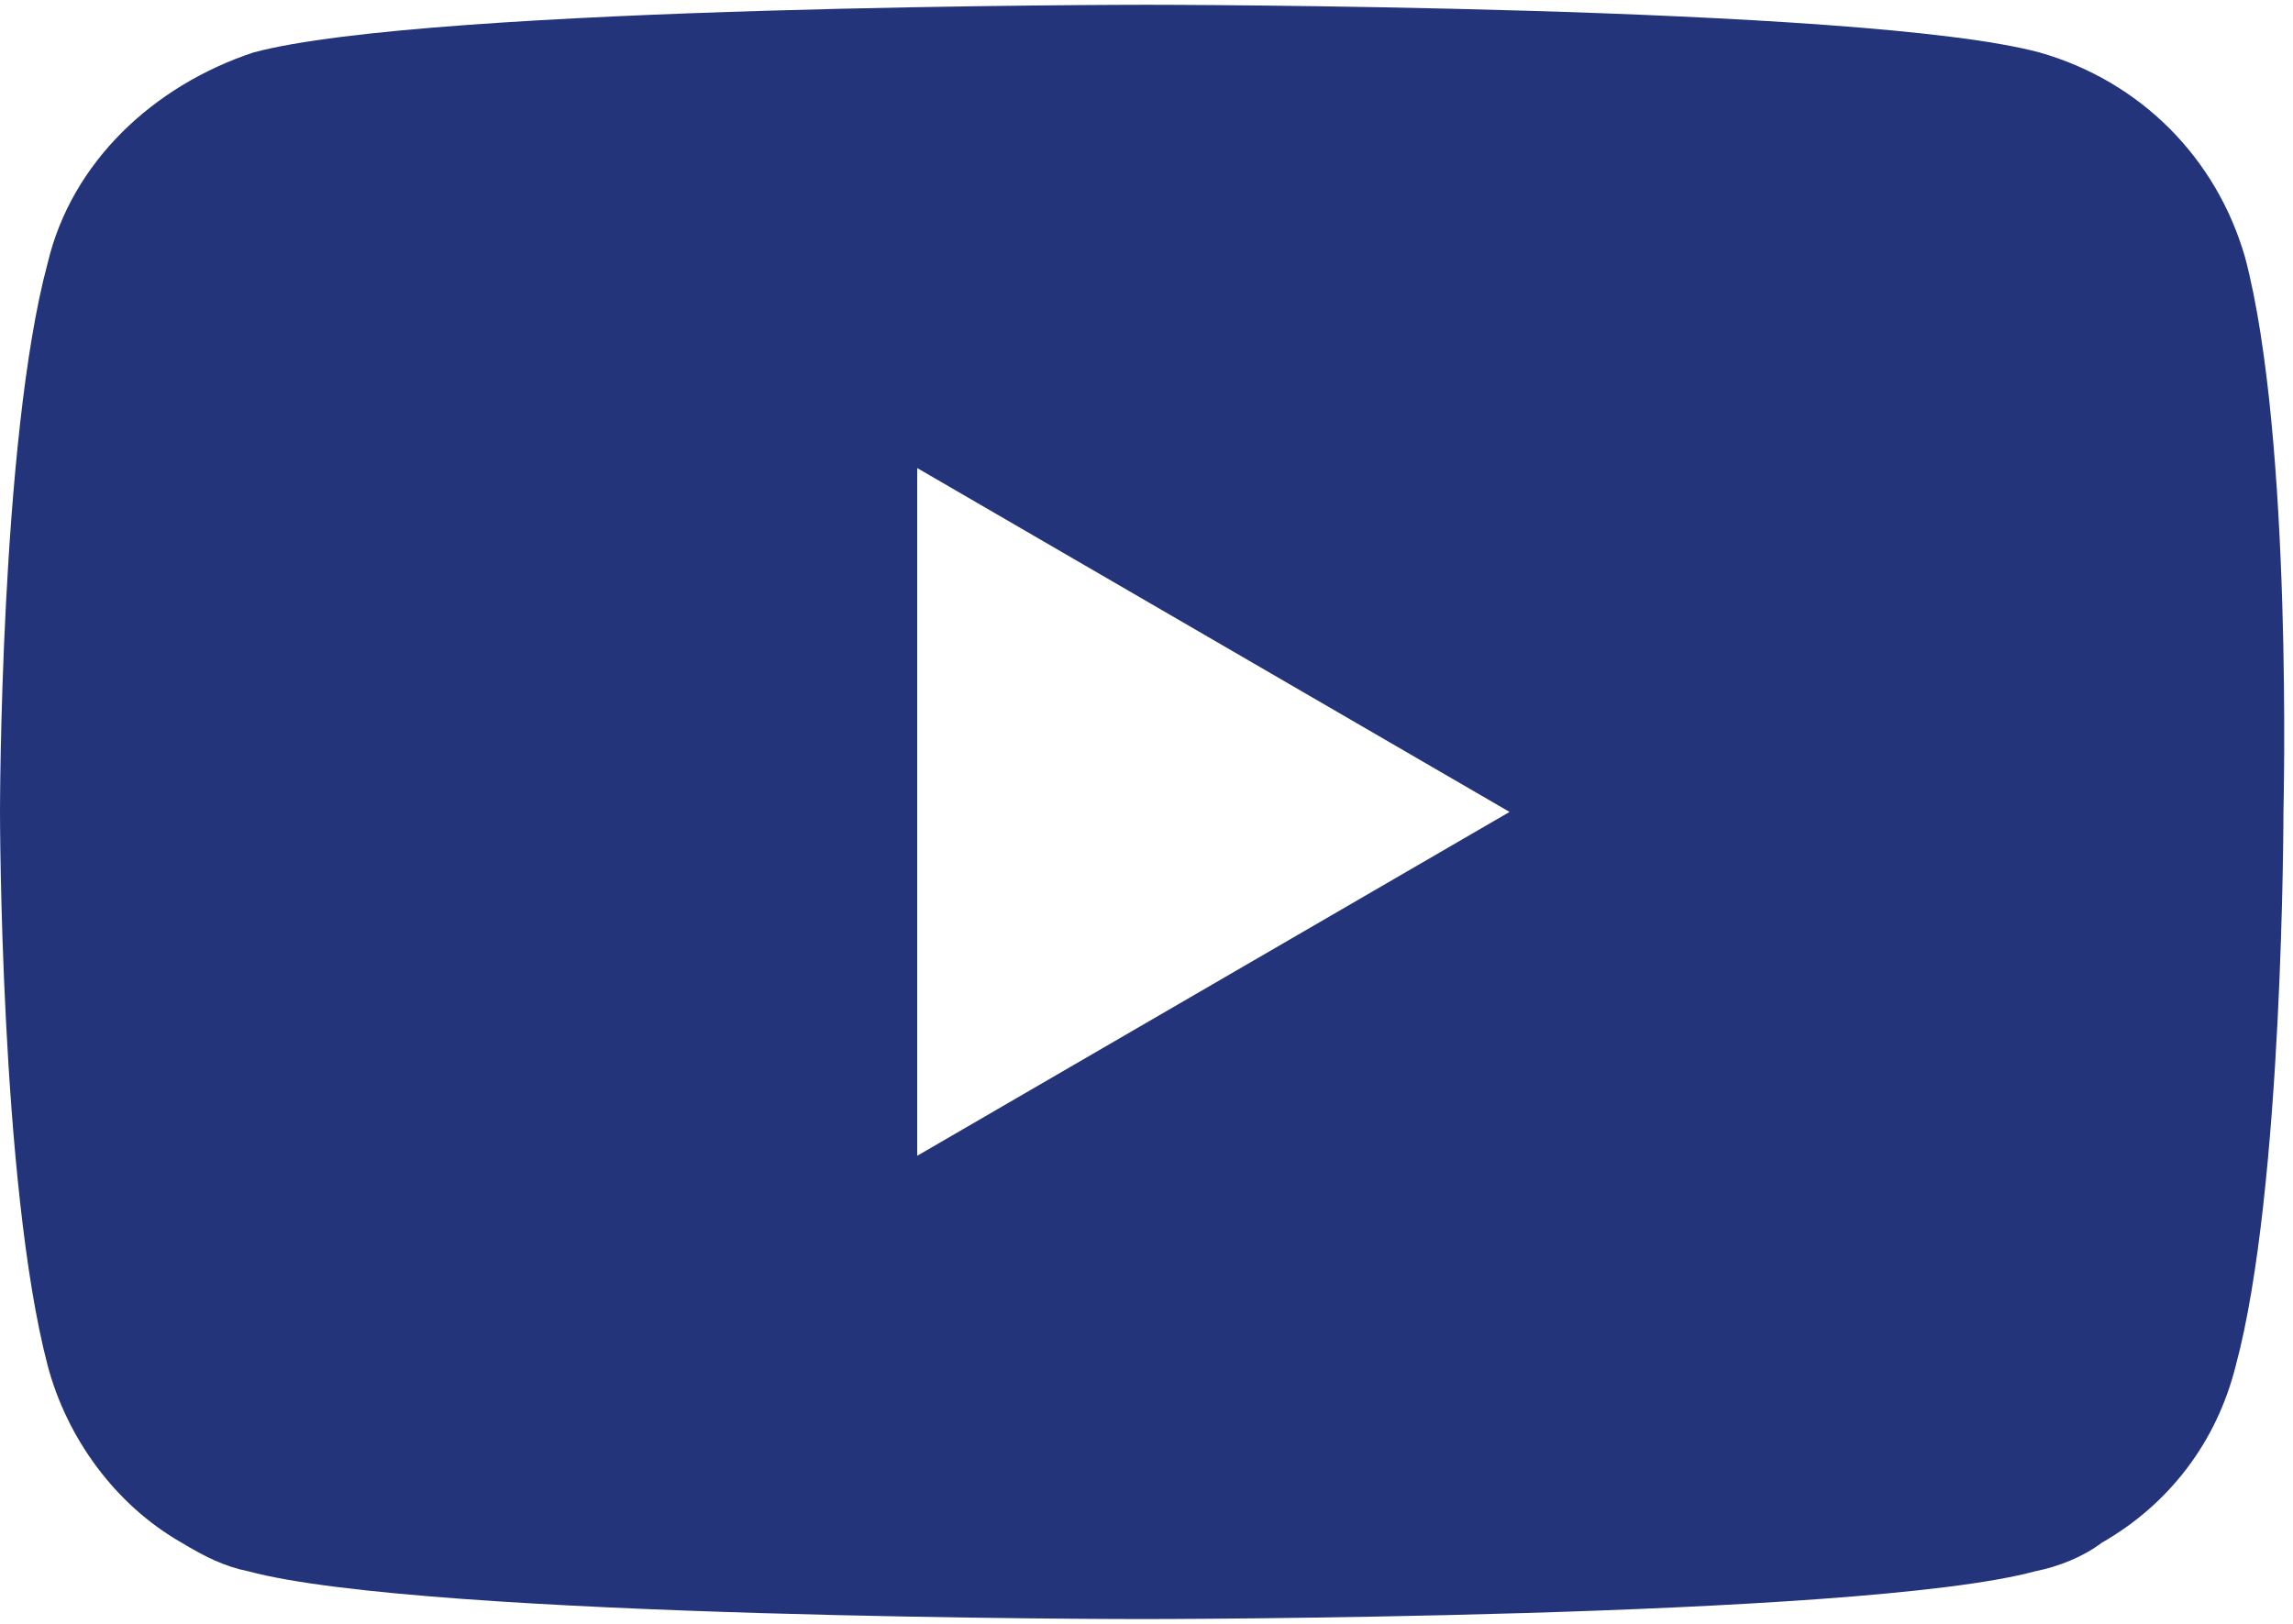 <?xml version="1.0" encoding="utf-8"?>
<!-- Generator: Adobe Illustrator 26.0.1, SVG Export Plug-In . SVG Version: 6.00 Build 0)  -->
<svg version="1.1" id="Layer_1" xmlns="http://www.w3.org/2000/svg" xmlns:xlink="http://www.w3.org/1999/xlink" x="0px" y="0px"
	 viewBox="0 0 48 34" style="enable-background:new 0 0 48 34;" xml:space="preserve">
<style type="text/css">
	.st0{fill:#23347B;}
</style>
<path id="Path_942" class="st0" d="M47,5.4c-0.6-2.1-2.2-3.7-4.3-4.3c-3.7-1-18.7-1-18.7-1s-15,0-18.7,1C3.2,1.8,1.5,3.4,1,5.5
	C0,9.2,0,17,0,17s0,7.8,1,11.6c0.4,1.5,1.4,2.9,2.8,3.7c0.5,0.3,0.9,0.5,1.4,0.6c3.7,1,18.7,1,18.7,1s15,0,18.7-1
	c0.5-0.1,1-0.3,1.4-0.6c1.4-0.8,2.4-2.1,2.8-3.7c1-3.7,1-11.6,1-11.6S48,9.2,47,5.4z M19.2,24.2V9.8L31.6,17L19.2,24.2z"/>
</svg>
